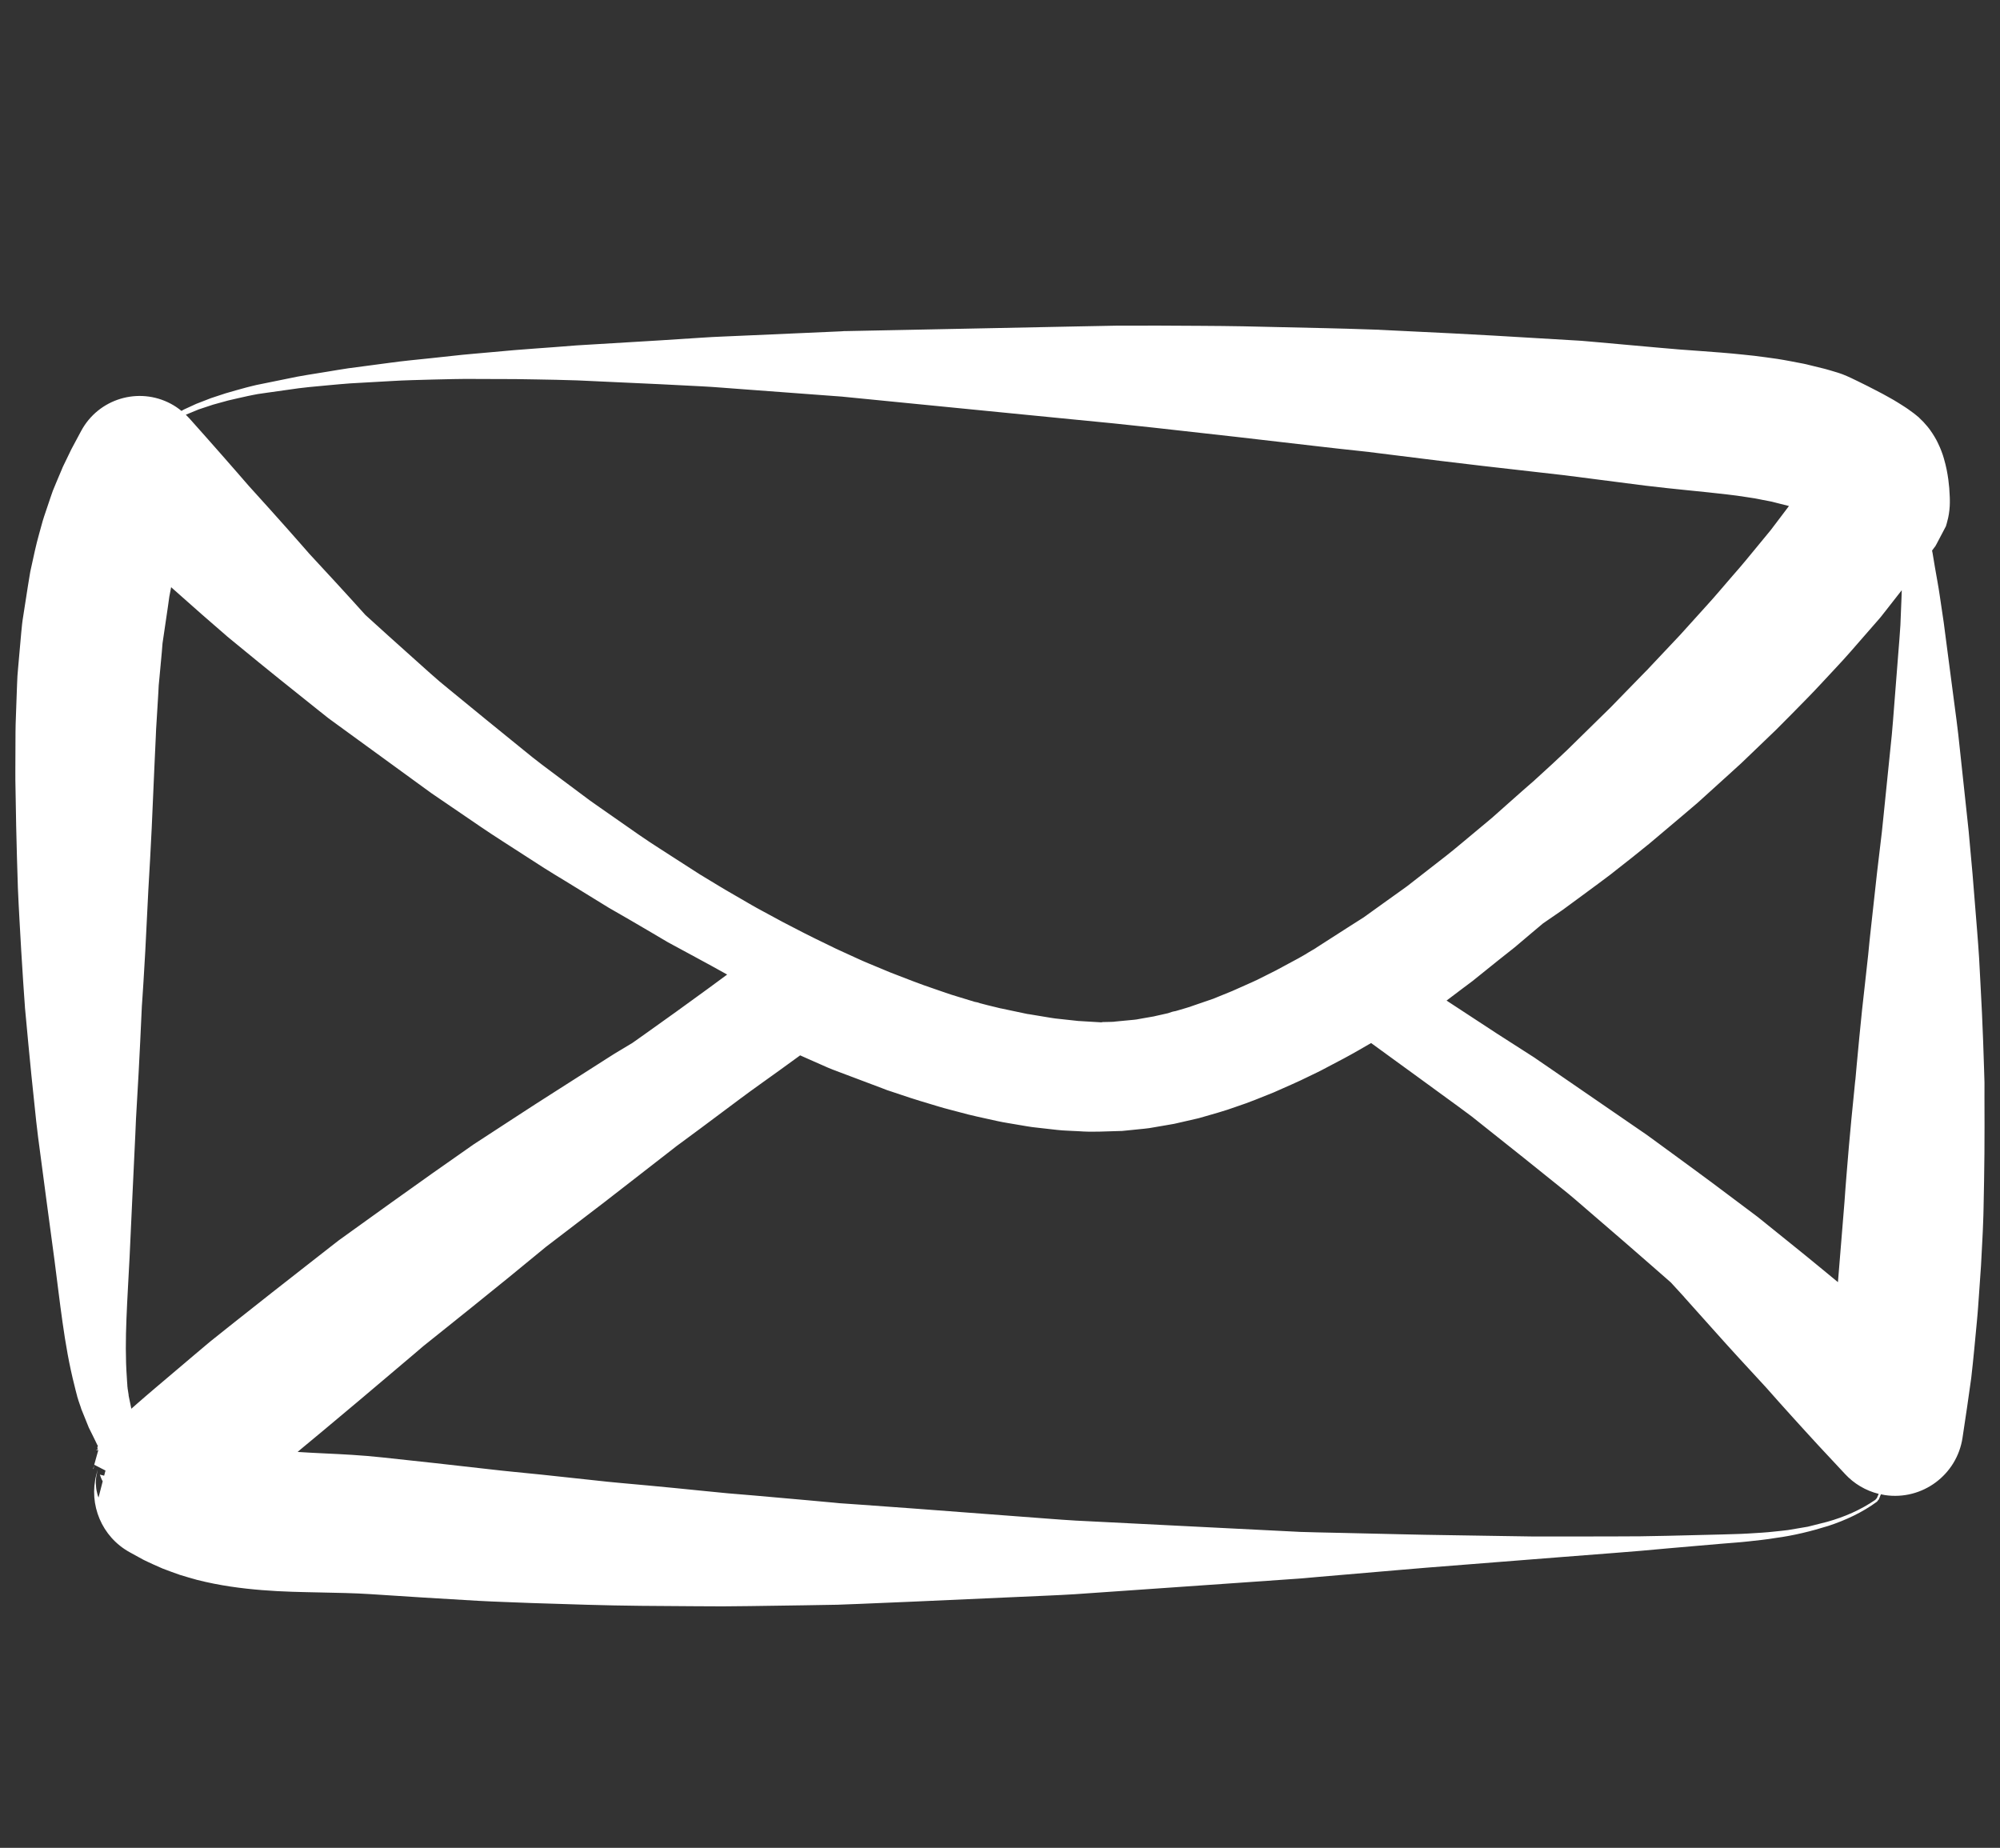 <?xml version="1.0" encoding="utf-8"?>
<!-- Generator: Adobe Illustrator 16.0.0, SVG Export Plug-In . SVG Version: 6.00 Build 0)  -->
<!DOCTYPE svg PUBLIC "-//W3C//DTD SVG 1.1//EN" "http://www.w3.org/Graphics/SVG/1.1/DTD/svg11.dtd">
<svg version="1.1" id="Calque_1" xmlns="http://www.w3.org/2000/svg" xmlns:xlink="http://www.w3.org/1999/xlink" x="0px" y="0px"
	 width="142.428px" height="131.594px" viewBox="-35.177 -56.113 142.428 131.594"
	 enable-background="new -35.177 -56.113 142.428 131.594" xml:space="preserve">
<rect x="-35.177" y="-56.113" width="142.428" height="131.594" fill="#333333" stroke="none"/>
<g>
	<path fill="#FFFFFF" d="M-28.52,48.477l-0.002,0.058c0.011-0.092,0.025-0.183,0.042-0.273l-0.061,0.22L-28.52,48.477z"/>
	<path fill="#FFFFFF" d="M-28.481,48.261l0.018-0.062l-0.007-0.003C-28.474,48.217-28.477,48.238-28.481,48.261z"/>
	<path fill="#FFFFFF" d="M106.146,20.991l-0.03-0.988l-0.066-1.974l-0.082-1.976l-0.101-1.977l-0.105-1.978
		c-0.041-0.666-0.093-1.332-0.146-1.998l-0.322-3.99l-0.181-1.993l-0.092-1.021l-0.105-0.986l-0.424-3.943l-0.212-1.971
		c-0.07-0.657-0.169-1.328-0.253-1.99l-0.521-3.975l-0.26-1.996l-0.29-1.958c-0.092-0.65-0.228-1.333-0.339-1.994l-0.169-1.013
		l-0.035-0.175l0.204-0.275l0.028-0.038c0.334-0.629-0.702,1.35,0.751-1.413c0.018-0.053,0.086-0.269,0.162-0.601
		c0.079-0.344,0.12-0.792,0.12-1.06v-0.246l-0.005-0.186c-0.015-0.458-0.048-0.82-0.104-1.249c-0.062-0.427-0.134-0.873-0.315-1.49
		c-0.023-0.081-0.042-0.144-0.072-0.237l-0.1-0.277l-0.054-0.138c-0.019-0.046-0.033-0.087-0.063-0.153
		c-0.052-0.12-0.108-0.237-0.165-0.355c-0.089-0.192-0.314-0.575-0.523-0.862c-0.05-0.07-0.106-0.149-0.207-0.268
		c-0.087-0.106-0.18-0.21-0.275-0.312c-0.097-0.101-0.195-0.199-0.297-0.292c0.083,0.049-0.486-0.404-0.416-0.344l-0.298-0.217
		l-0.08-0.058l-0.146-0.099l-0.298-0.193l-0.301-0.188l-0.282-0.171l-0.391-0.22c-0.264-0.152-0.511-0.28-0.757-0.408
		c-0.249-0.133-0.489-0.254-0.731-0.376l-0.729-0.36l-0.383-0.184l-0.097-0.046l-0.247-0.111l-0.308-0.127
		c-0.013-0.008-0.536-0.183-0.33-0.113l-0.045-0.014l-0.353-0.106l-0.178-0.053l-0.334-0.095l-0.088-0.022l-0.717-0.176
		l-0.359-0.088c-0.125-0.03-0.221-0.059-0.391-0.09l-0.928-0.178l-0.466-0.085c-0.153-0.028-0.315-0.058-0.445-0.074l-0.825-0.115
		c-0.56-0.083-1.09-0.136-1.621-0.191c-2.121-0.223-4.089-0.305-5.886-0.482l-2.943-0.264l-1.47-0.132l-0.737-0.065l-0.476-0.041
		l-0.369-0.022l-5.895-0.349c-1.967-0.116-3.935-0.207-5.902-0.303l-1.475-0.072l-0.738-0.036c0.004,0-0.181-0.014-0.125-0.008
		l-0.045-0.001l-0.092-0.003l-0.186-0.006l-0.369-0.012c-0.984-0.031-1.969-0.067-2.953-0.086l-5.942-0.134
		c-0.984-0.018-1.97-0.027-2.955-0.033l-2.977-0.016l-3.02,0.002l-2.957,0.057l-5.912,0.12l-5.913,0.12l-2.957,0.059l-1.478,0.03
		l-0.093,0.001l-0.046,0.001h-0.102L24.76-32.52l-0.369,0.017l-0.739,0.033l-5.908,0.261c-0.987,0.049-1.966,0.074-2.958,0.144
		l-2.972,0.192l-5.932,0.357c-1.985,0.167-3.928,0.274-5.913,0.47c-0.987,0.094-1.975,0.165-2.959,0.279
		c-0.984,0.114-1.969,0.208-2.952,0.312c-0.984,0.099-1.964,0.25-2.945,0.373l-1.47,0.194c-0.508,0.072-0.978,0.159-1.468,0.237
		c-0.972,0.165-1.944,0.294-2.919,0.512l-1.459,0.297l-0.724,0.147c-0.26,0.058-0.487,0.122-0.729,0.181
		c-0.497,0.132-0.941,0.264-1.44,0.406l-0.701,0.23l-0.351,0.116l-0.351,0.136l-0.704,0.273l-0.671,0.308l-0.168,0.077
		c-0.01,0.004-0.058,0.028-0.057,0.029l-0.041,0.022l-0.085,0.05l-0.027,0.017c-0.232-0.19-0.483-0.362-0.751-0.505
		c-2.3-1.232-5.164-0.366-6.396,1.934l-0.071,0.132l-0.623,1.164c-0.192,0.384-0.371,0.764-0.555,1.147l-0.034,0.072l-0.017,0.036
		l-0.009,0.018c-0.03,0.074,0.057-0.141-0.07,0.17l-0.054,0.127l-0.107,0.253l-0.214,0.506l-0.21,0.508l-0.052,0.127l-0.057,0.162
		l-0.115,0.332l-0.449,1.332c-0.081,0.231-0.125,0.419-0.185,0.626l-0.168,0.609c-0.234,0.821-0.392,1.613-0.57,2.416l-0.033,0.15
		l-0.016,0.075l-0.008,0.038l-0.004,0.018l-0.032,0.187l-0.045,0.271l-0.089,0.542l-0.169,1.085l-0.169,1.086l-0.042,0.271
		c-0.015,0.087-0.028,0.181-0.037,0.288l-0.062,0.616l-0.219,2.466l-0.051,0.615l-0.026,0.575l-0.042,1.152l-0.041,1.152
		c-0.015,0.385-0.028,0.769-0.029,1.138l-0.009,2.242l-0.002,0.561l0.001,0.586l0.019,1.099l0.039,2.198
		c0.036,1.466,0.069,2.931,0.122,4.396c0.062,1.482,0.155,2.973,0.237,4.457l0.14,2.228l0.077,1.112l0.04,0.557l0.011,0.181
		l0.013,0.138l0.026,0.274c0.14,1.462,0.265,2.924,0.418,4.387l0.229,2.192c0.075,0.729,0.149,1.46,0.246,2.203l0.586,4.428
		l0.588,4.386c0.185,1.402,0.356,2.896,0.57,4.394c0.212,1.5,0.471,3.03,0.862,4.552c0.048,0.187,0.09,0.385,0.142,0.562
		l0.019,0.066c-0.013-0.064,0.023,0.106,0.021,0.095l0.005,0.017l0.01,0.033l0.042,0.131l0.005,0.017
		c0.005,0.021-0.005-0.023,0.013,0.05l0.011,0.033l0.022,0.065l0.045,0.131l0.09,0.26l0.012,0.033l0.005,0.016
		c-0.02-0.072,0.033,0.118,0.03,0.104l0.026,0.064l0.052,0.128l0.206,0.511l0.257,0.636l0.246,0.493l0.242,0.495l0.101,0.212
		c0.026,0.048,0.042,0.077,0.059,0.104c-0.021,0.02-0.036,0.044-0.041,0.072c-0.007,0.043,0,0.092,0.027,0.148
		c-0.181,0.116-0.103,0.103,0.032,0.053c0.002,0.004,0.003,0.006,0.006,0.01l-0.291,1.047l0.802,0.411l-0.095,0.367l-0.305-0.077
		c0.027,0.082,0.056,0.163,0.087,0.243c0.026,0.08,0.075,0.158,0.115,0.233l-0.297,1.158c-0.073-0.169-0.107-0.362-0.145-0.529
		c-0.017-0.086-0.026-0.176-0.032-0.263c-0.01-0.079-0.016-0.159-0.016-0.239l0.006-0.226c0.003-0.069,0.011-0.14,0.023-0.208
		l0.004-0.024l0.102-0.508l-0.001,0.005l-0.002,0.009l-0.01,0.038l-0.021,0.078l-0.04,0.153l-0.024,0.087
		c-0.555,2.121,0.376,4.427,2.386,5.528l0.948,0.52c0.025,0.015,0.089,0.045,0.148,0.073l0.174,0.083l0.351,0.164l0.707,0.313
		c0.428,0.168,0.824,0.306,1.239,0.454c0.407,0.127,0.812,0.242,1.221,0.356c1.619,0.411,3.169,0.611,4.622,0.728
		c1.455,0.12,2.821,0.138,4.101,0.166c1.279,0.027,2.475,0.047,3.558,0.117l3.852,0.248l3.832,0.229
		c1.276,0.072,2.59,0.106,3.882,0.162l3.893,0.121c2.593,0.079,5.167,0.092,7.75,0.105l1.935,0.009l1.936-0.019l3.869-0.056
		l1.934-0.033l0.241-0.004l0.061-0.001h0.079l0.03-0.001l0.12-0.005l0.479-0.019l0.96-0.036l3.84-0.162l7.681-0.344
		c1.281-0.062,2.557-0.104,3.843-0.184l3.86-0.268l7.71-0.537l3.85-0.27l0.48-0.033l0.256-0.019l0.24-0.021l0.956-0.086l1.915-0.164
		c2.552-0.211,5.104-0.448,7.657-0.64l7.668-0.604c2.553-0.207,5.102-0.376,7.657-0.625l3.83-0.331
		c0.64-0.057,1.273-0.092,1.918-0.166c0.637-0.073,1.271-0.132,1.911-0.242c1.282-0.169,2.54-0.479,3.771-0.863
		c1.214-0.399,2.419-0.959,3.449-1.718l0.005-0.004c0.019-0.013,0.03-0.032,0.035-0.055l-0.008,0.023
		c0.013-0.017,0.02-0.033,0.034-0.05l0.049-0.051l0.014-0.012c0.003-0.006,0.007-0.011,0.01-0.017l0.147-0.364
		c0.095,0.021,0.19,0.041,0.288,0.057c2.656,0.396,5.13-1.437,5.526-4.092l0.015-0.101c0.205-1.379,0.419-2.761,0.604-4.146
		c0.155-1.346,0.275-2.671,0.401-4.009l0.048-0.535l0.039-0.491l0.07-0.984l0.137-1.967l0.106-2.021l0.025-0.518l0.019-0.492
		l0.02-0.556l0.012-0.493c0.035-1.314,0.045-2.631,0.063-3.946c0.004-1.315,0.014-2.631,0.002-3.948L106.146,20.991z
		 M-21.912-26.592c0.028-0.014,0.008-0.005,0.025-0.011l0.171-0.07l0.682-0.282l0.685-0.227l0.344-0.114l0.355-0.098l0.712-0.196
		c0.454-0.103,0.96-0.227,1.42-0.323c0.239-0.047,0.49-0.103,0.711-0.14l0.73-0.105l1.451-0.204
		c0.959-0.152,1.944-0.234,2.925-0.324c0.486-0.041,0.99-0.095,1.461-0.125l1.469-0.083c0.979-0.047,1.955-0.124,2.936-0.148
		c0.981-0.025,1.96-0.06,2.94-0.075c0.979-0.022,1.96-0.001,2.938-0.004C1.022-29.121,2-29.118,2.988-29.093
		c0.981,0.018,1.979,0.034,2.946,0.069l5.876,0.271l2.933,0.149c0.976,0.047,1.964,0.14,2.946,0.207l5.898,0.439l0.737,0.055
		l0.369,0.027l0.184,0.014c0.027,0.001-0.074,0-0.009,0.002l0.046,0.005l0.092,0.009l1.472,0.145l2.943,0.291l5.886,0.581
		l5.887,0.58l2.943,0.288l2.876,0.306L52.869-25l5.839,0.675c0.979,0.118,1.958,0.22,2.937,0.326l0.367,0.04l0.184,0.02l0.092,0.009
		l0.047,0.005c0.085,0.007-0.065-0.004-0.033-0.001l0.733,0.092l1.465,0.182c1.954,0.243,3.908,0.491,5.864,0.714l5.868,0.669
		l5.746,0.739c2.114,0.258,4.077,0.419,5.868,0.632c0.447,0.055,0.896,0.107,1.31,0.178l0.635,0.098
		c0.113,0.016,0.193,0.035,0.28,0.053l0.261,0.053l0.521,0.099c0.073,0.008,0.214,0.048,0.327,0.076l0.357,0.091l0.679,0.171
		l0.006,0.001l-0.469,0.621l-0.818,1.081l-0.897,1.091c-0.6,0.728-1.191,1.459-1.822,2.167c-0.621,0.71-1.229,1.45-1.861,2.137
		l-1.884,2.086l-2.026,2.149l-0.252,0.269l-0.032,0.034c0.062-0.061,0,0.001,0.006-0.004l-0.061,0.062L81.98-8.26l-0.49,0.503
		l-0.984,1.009l-0.983,1.011l-1.056,1.035l-2.059,2.02l-1.01,0.948l-1.09,0.997l-0.137,0.125l-0.068,0.062L74.07-0.521
		c0.144-0.118,0.02-0.015,0.043-0.034l-0.279,0.243l-0.556,0.485l-1.105,0.979l-1.104,0.981l-1.044,0.871
		c-0.733,0.604-1.455,1.23-2.2,1.816l-2.24,1.744l-0.561,0.438l-0.559,0.401l-1.12,0.801l-1.121,0.806l-0.281,0.202l-0.311,0.198
		l-0.624,0.396l-2.49,1.597c0.178-0.095,0.026-0.014,0.056-0.027l-0.039,0.022l-0.08,0.048l-0.158,0.094l-0.318,0.188L57.83,11.82
		c-0.026,0.015,0.081-0.039,0.018-0.006l-0.041,0.023l-0.076,0.043l-0.321,0.182l-0.04,0.023c0.012-0.006-0.085,0.043,0.017-0.006
		l-0.081,0.044l-0.163,0.088l-0.326,0.175l-0.651,0.351l-0.325,0.175l-0.081,0.043l-0.041,0.022c0.083-0.036,0.002,0,0.01-0.003
		l-0.148,0.074l-0.599,0.301l-0.6,0.301c-0.201,0.102-0.443,0.201-0.663,0.302l-0.675,0.301l-0.338,0.15L52.62,14.44
		c0.095-0.033,0.004,0,0.016-0.004l-0.038,0.016l-0.152,0.062l-1.222,0.498l-1.398,0.48l-0.175,0.061l-0.044,0.015
		c0.028-0.007-0.124,0.035,0.052-0.01l-0.089,0.026l-0.353,0.107l-0.667,0.197h-0.001h-0.001c-0.193,0.031-0.376,0.085-0.55,0.154
		l-0.44,0.099l-0.377,0.084l-0.188,0.043l-0.006,0.001c0.028-0.004,0.048-0.006,0.057-0.008l-0.002,0.001l-0.021,0.003l-0.04,0.007
		l-0.081,0.014l-0.646,0.112l-0.326,0.059c-0.11,0.02-0.21,0.043-0.346,0.052l-0.77,0.073l-0.384,0.037l-0.192,0.019l-0.097,0.009
		h-0.006l-0.003,0.001c0.062-0.001,0.098-0.001,0.115-0.002c-0.006,0.001-0.005,0.001,0,0.001h-0.01l-0.024,0.001l-0.048,0.003
		l-0.213,0.009l-0.642,0.014l-0.001,0.012l-0.025,0.001l0.025,0.001l-0.001,0.003l-0.055-0.001l-0.019-0.001h-0.01h-0.005h-0.001
		c-0.046-0.004,0.038,0.004,0.053,0.005l-0.036-0.002l-0.074-0.004l-0.148-0.009l-0.595-0.035l-0.594-0.036l-0.148-0.009
		l-0.038-0.002l-0.018-0.002h-0.005c0.023,0.003,0.029,0.004,0.04,0.006l-0.051-0.006l-0.272-0.03l-1.09-0.118
		c-0.182-0.02-0.362-0.036-0.563-0.073l-0.587-0.097l-0.588-0.098l-0.293-0.048l-0.147-0.024L38.024,16.1l-0.018-0.003l-0.009-0.001
		c0.098,0.025,0.085,0.021,0.072,0.019l-0.072-0.016l-1.165-0.246l-0.583-0.124l-0.146-0.03l-0.018-0.004l-0.009-0.002h-0.002
		c0.029,0.009,0.043,0.012,0.051,0.015l-0.004-0.001l-0.037-0.009l-0.072-0.018l-0.289-0.071l-0.557-0.135l-0.557-0.145H34.61
		c-0.124-0.048-0.249-0.079-0.374-0.097l-1.266-0.387c-0.536-0.155-1.061-0.352-1.59-0.53c-1.062-0.353-2.104-0.771-3.152-1.175
		l-1.559-0.648c-0.522-0.213-1.029-0.461-1.544-0.691l-0.77-0.353l-0.762-0.372c-0.505-0.25-1.021-0.488-1.52-0.75L20.57,9.549
		l-1.507-0.815c-0.245-0.133-0.516-0.28-0.736-0.409l-0.741-0.43l-0.742-0.43l-0.362-0.21l-0.368-0.22l-1.45-0.878l-1.442-0.927
		C12.268,4.607,11.283,4,10.359,3.359L7.557,1.403L6.857,0.911L6.17,0.399L4.797-0.626c-0.917-0.685-1.833-1.36-2.711-2.09
		l-2.657-2.159l-2.651-2.17C-4.116-7.757-4.949-8.54-5.804-9.297c-1.125-1.001-2.241-2.014-3.356-3.026l-0.979-1.084
		c-0.771-0.858-1.56-1.695-2.336-2.541l-0.585-0.633l-0.146-0.158l-0.009-0.01c0.012,0.012-0.041-0.04,0.025,0.024l-0.018-0.021
		l-0.037-0.042l-0.073-0.083l-0.291-0.333c-0.387-0.443-0.776-0.885-1.168-1.323c-0.783-0.879-1.567-1.756-2.359-2.626
		c-0.405-0.435-0.764-0.874-1.146-1.305l-1.134-1.295c-0.753-0.865-1.521-1.714-2.28-2.571c-0.078-0.088-0.161-0.171-0.247-0.255
		L-21.912-26.592z M47.048,16.261L47.048,16.261c-0.003,0.001-0.003,0.001-0.004,0.001C47.06,16.259,47.054,16.26,47.048,16.261
		C47.048,16.261,47.048,16.261,47.048,16.261z M41.681,16.604L41.681,16.604h-0.002l-0.003-0.001
		C41.677,16.603,41.68,16.604,41.681,16.604z M-18.571,38.119l-1.37,1.092l-0.171,0.137l-0.085,0.068l-0.183,0.152l-0.334,0.282
		l-0.669,0.564l-2.672,2.264l-0.703,0.6l-0.661,0.574l-0.405,0.357l-0.054-0.262l-0.111-0.54l-0.028-0.135l-0.014-0.067
		c-0.006-0.025,0.043,0.155,0.021,0.07l-0.002-0.017l-0.005-0.034l-0.042-0.273l-0.021-0.136l-0.011-0.067l-0.005-0.034
		c0.016,0.062,0.003,0.007,0.006,0.017l-0.002-0.017l-0.018-0.138l-0.004-0.034l-0.002-0.017c-0.004-0.022,0.029,0.137,0.014,0.062
		l-0.007-0.068c-0.02-0.183-0.022-0.348-0.035-0.522c-0.099-1.368-0.084-2.764-0.028-4.188c0.054-1.428,0.148-2.864,0.223-4.389
		l0.203-4.396l0.206-4.354c0.022-0.72,0.066-1.454,0.109-2.188l0.126-2.202c0.085-1.467,0.142-2.934,0.214-4.4l0.013-0.275
		l0.007-0.137l0-0.018c0,0.013,0-0.055,0.001,0.025l0.002-0.034l0.005-0.067l0.037-0.543l0.07-1.084l0.127-2.168l0.217-4.334
		c0.092-1.464,0.164-2.928,0.239-4.393l0.191-4.345l0.099-2.152c0.011-0.363,0.032-0.711,0.055-1.058l0.064-1.043l0.063-1.043
		l0.027-0.522l0.046-0.479l0.177-1.911l0.038-0.479c0.003-0.076,0.015-0.164,0.03-0.257l0.04-0.271l0.16-1.087l0.16-1.086
		l0.076-0.544l0.028-0.203l0.004-0.021l0.023-0.119c0.035-0.174,0.068-0.351,0.102-0.527c0.71,0.632,1.422,1.264,2.137,1.892
		c0.44,0.39,0.885,0.775,1.332,1.159l0.334,0.288l0.083,0.073l0.042,0.036l0.021,0.018c0.073,0.071,0.026,0.025,0.045,0.043
		l0.011,0.008l0.175,0.144l0.7,0.574c0.935,0.761,1.86,1.532,2.802,2.282l2.814,2.252l0.703,0.559l0.714,0.521l1.43,1.041
		l2.861,2.082l1.43,1.041l0.715,0.52L-4.551,0.3C-4.47,0.368-4.522,0.324-4.5,0.34l0.011,0.008l0.023,0.016l0.046,0.032l0.185,0.126
		l0.37,0.253l2.957,2.017C0.076,3.466,1.094,4.095,2.09,4.747l1.501,0.967c0.501,0.322,1.022,0.625,1.531,0.939L8.17,8.528
		c1.019,0.59,2.045,1.171,3.056,1.775l0.76,0.449l0.394,0.232l0.392,0.213l1.566,0.847c0.763,0.407,1.516,0.827,2.27,1.245
		l-1.396,1.027l-2.232,1.619l-2.241,1.601c-0.292,0.21-0.588,0.418-0.883,0.625l-0.929,0.558l-0.38,0.229L8.118,19.22l-0.739,0.472
		l-2.956,1.886c-0.987,0.625-1.967,1.26-2.945,1.898l-2.937,1.914l-2.923,2.051c-1.941,1.38-3.883,2.763-5.816,4.161l-0.726,0.523
		l-0.091,0.065l-0.023,0.016l-0.011,0.009l-0.076,0.06l-0.043,0.033l-0.173,0.134l-0.346,0.269l-1.38,1.079l-2.757,2.159
		L-18.571,38.119z M-5.082,39.791c-0.022,0.018-0.038,0.03-0.009,0.007L-5.082,39.791z M98.476,50.581l-0.053,0.052
		c-0.017,0.016-0.03,0.038-0.044,0.059c-1.054,0.725-2.208,1.225-3.433,1.569l-0.922,0.233l-0.459,0.115l-0.47,0.08l-0.938,0.159
		c-0.312,0.045-0.629,0.068-0.943,0.104c-0.626,0.075-1.268,0.103-1.906,0.144c-0.63,0.04-1.276,0.044-1.912,0.068l-3.832,0.094
		c-1.276,0.033-2.554,0.047-3.835,0.044l-3.841,0.006l-1.919-0.002l-1.912-0.029l-3.841-0.061c-2.559-0.031-5.121-0.108-7.682-0.161
		l-1.921-0.042l-0.961-0.027l-0.24-0.006l-0.223-0.012l-0.479-0.024l-3.825-0.192l-7.637-0.385l-3.813-0.192
		c-1.271-0.073-2.553-0.187-3.83-0.277l-7.665-0.579l-3.834-0.278l-0.958-0.067l-0.479-0.033l-0.121-0.008l-0.029-0.002
		c0.088,0.002,0.007-0.001,0.02-0.002l-0.06-0.005L24.242,50.9l-1.9-0.174l-3.8-0.337l-1.899-0.159l-1.897-0.187
		c-1.265-0.123-2.527-0.26-3.792-0.371c-1.263-0.119-2.531-0.219-3.783-0.364l-3.764-0.405c-1.258-0.131-2.5-0.239-3.771-0.39
		l-3.814-0.43l-3.793-0.41c-1.465-0.159-2.828-0.224-4.105-0.284c-0.658-0.03-1.293-0.064-1.905-0.104l0.126-0.11l0.042-0.035
		l0.015-0.014l0.012-0.01l0.168-0.14l1.347-1.118l2.685-2.249l2.674-2.262l1.336-1.131l0.333-0.285l0.166-0.142l0.042-0.035
		l0.061-0.05l0.669-0.535c1.787-1.423,3.565-2.86,5.344-4.302l2.657-2.181l2.782-2.128c0.929-0.707,1.856-1.418,2.776-2.139
		l2.768-2.151l0.692-0.538l0.29-0.227l0.349-0.257l1.393-1.029l2.778-2.075c0.926-0.693,1.875-1.354,2.812-2.033l1.469-1.066
		l0.668,0.297l1.313,0.579c0.433,0.184,0.851,0.327,1.278,0.492l2.546,0.96l0.394,0.151l0.334,0.11l0.668,0.223
		c0.447,0.146,0.885,0.302,1.341,0.434l1.354,0.408c0.451,0.138,0.918,0.247,1.373,0.372c0.91,0.257,1.853,0.447,2.781,0.654
		c0.465,0.104,0.945,0.169,1.415,0.254c0.475,0.077,0.94,0.172,1.425,0.216l1.437,0.162c0.233,0.031,0.491,0.038,0.741,0.053
		l0.752,0.036c1.04,0.078,1.891,0.008,2.81-0.01l0.17-0.005h0.011c-0.012,0,0.14,0.001,0.081,0l0.022-0.003l0.046-0.004l0.091-0.009
		l0.363-0.036l0.725-0.074c0.241-0.026,0.483-0.043,0.722-0.079l0.713-0.122l0.71-0.122l0.354-0.062l0.35-0.08l1.394-0.32
		c0.911-0.264,1.826-0.506,2.708-0.831c0.895-0.292,1.755-0.656,2.623-1.001c0.856-0.386,1.732-0.75,2.53-1.152l0.613-0.296
		c0.235-0.111,0.417-0.216,0.628-0.325l1.224-0.645c0.661-0.352,1.305-0.729,1.952-1.103c1.121,0.808,2.235,1.627,3.356,2.44
		l1.904,1.389c0.633,0.465,1.274,0.92,1.9,1.396l3.698,2.943l1.841,1.479c0.608,0.498,1.239,0.979,1.829,1.489l3.575,3.083
		l1.78,1.551c0.488,0.428,0.98,0.851,1.465,1.282l0.153,0.168l0.474,0.516l0.235,0.258l0.059,0.063l0.029,0.033l0.016,0.016
		c0.031,0.031-0.037-0.033-0.027-0.023l0.007,0.009l0.119,0.133c1.268,1.407,2.521,2.833,3.802,4.228l1.922,2.087
		c0.613,0.7,1.236,1.388,1.856,2.078c0.618,0.691,1.251,1.369,1.874,2.054l1.895,2.031c0.624,0.671,1.444,1.17,2.385,1.403
		L98.476,50.581z M100.238-13.572l-0.08,1.979c-0.035,0.625-0.097,1.3-0.146,1.947l-0.306,3.91c-0.055,0.652-0.094,1.295-0.16,1.953
		l-0.202,1.973l-0.402,3.946L98.84,3.122l-0.113,0.951l-0.232,1.952l-0.429,3.897c-0.072,0.648-0.143,1.298-0.201,1.945
		l-0.217,1.966l-0.219,1.966l-0.197,1.967l-0.186,1.968l-0.088,0.983l-0.011,0.123c-0.001,0.024,0.005-0.155,0.002-0.071
		l-0.002,0.015l-0.003,0.031l-0.007,0.062l-0.025,0.245l-0.048,0.491c-0.141,1.31-0.254,2.62-0.376,3.931
		c-0.107,1.312-0.224,2.622-0.312,3.934l-0.466,5.717c-0.35-0.29-0.7-0.579-1.053-0.868c-1.458-1.208-2.944-2.386-4.416-3.579
		l-0.139-0.111l-0.011-0.007c0.006,0.005-0.068-0.064-0.041-0.039l-0.019-0.013l-0.037-0.028l-0.071-0.054l-0.289-0.217l-0.58-0.435
		l-1.157-0.868c-0.771-0.577-1.538-1.158-2.318-1.724l-2.327-1.704l-1.162-0.848l-1.175-0.807l-4.695-3.228l-1.174-0.808
		l-0.589-0.403l-0.292-0.201c0.017,0.016-0.033-0.027-0.031-0.024l-0.011-0.007l-0.018-0.012l-0.039-0.024l-0.075-0.049L73.84,19.04
		l-2.417-1.55c-1.194-0.788-2.396-1.562-3.585-2.348l1.214-0.917l0.627-0.468l0.602-0.484l1.202-0.967l1.21-0.959l1.19-1.007
		l0.818-0.688c0.085-0.058,0.171-0.118,0.256-0.177l0.63-0.433l0.315-0.217l0.157-0.108l0.078-0.054l0.04-0.028
		c0.002,0,0.126-0.098,0.091-0.069l1.19-0.875l1.189-0.877l0.592-0.443l0.295-0.221l0.368-0.292l1.162-0.913l1.221-0.984l2.311-1.95
		l1.126-0.958l1.143-1.035L88.01-1.02l0.571-0.52l0.144-0.13l0.071-0.065l0.105-0.1l0.266-0.255l2.13-2.045
		c0.727-0.722,1.453-1.465,2.175-2.201c0.729-0.736,1.403-1.491,2.107-2.236c0.702-0.743,1.37-1.522,2.043-2.295l1.013-1.161
		l0.063-0.073l0.03-0.036l0.102-0.125l0.113-0.146l0.229-0.29l0.454-0.581l0.628-0.802
		C100.252-13.912,100.246-13.744,100.238-13.572z"/>
	<polygon fill="#FFFFFF" points="46.979,16.271 46.986,16.27 46.979,16.271 	"/>
	<path fill="#FFFFFF" d="M38.07,16.114L38.07,16.114C38.059,16.111,38.063,16.112,38.07,16.114z"/>
	<rect x="37.993" y="16.095" fill="#FFFFFF" width="0.005" height="0.001"/>
</g>
</svg>

